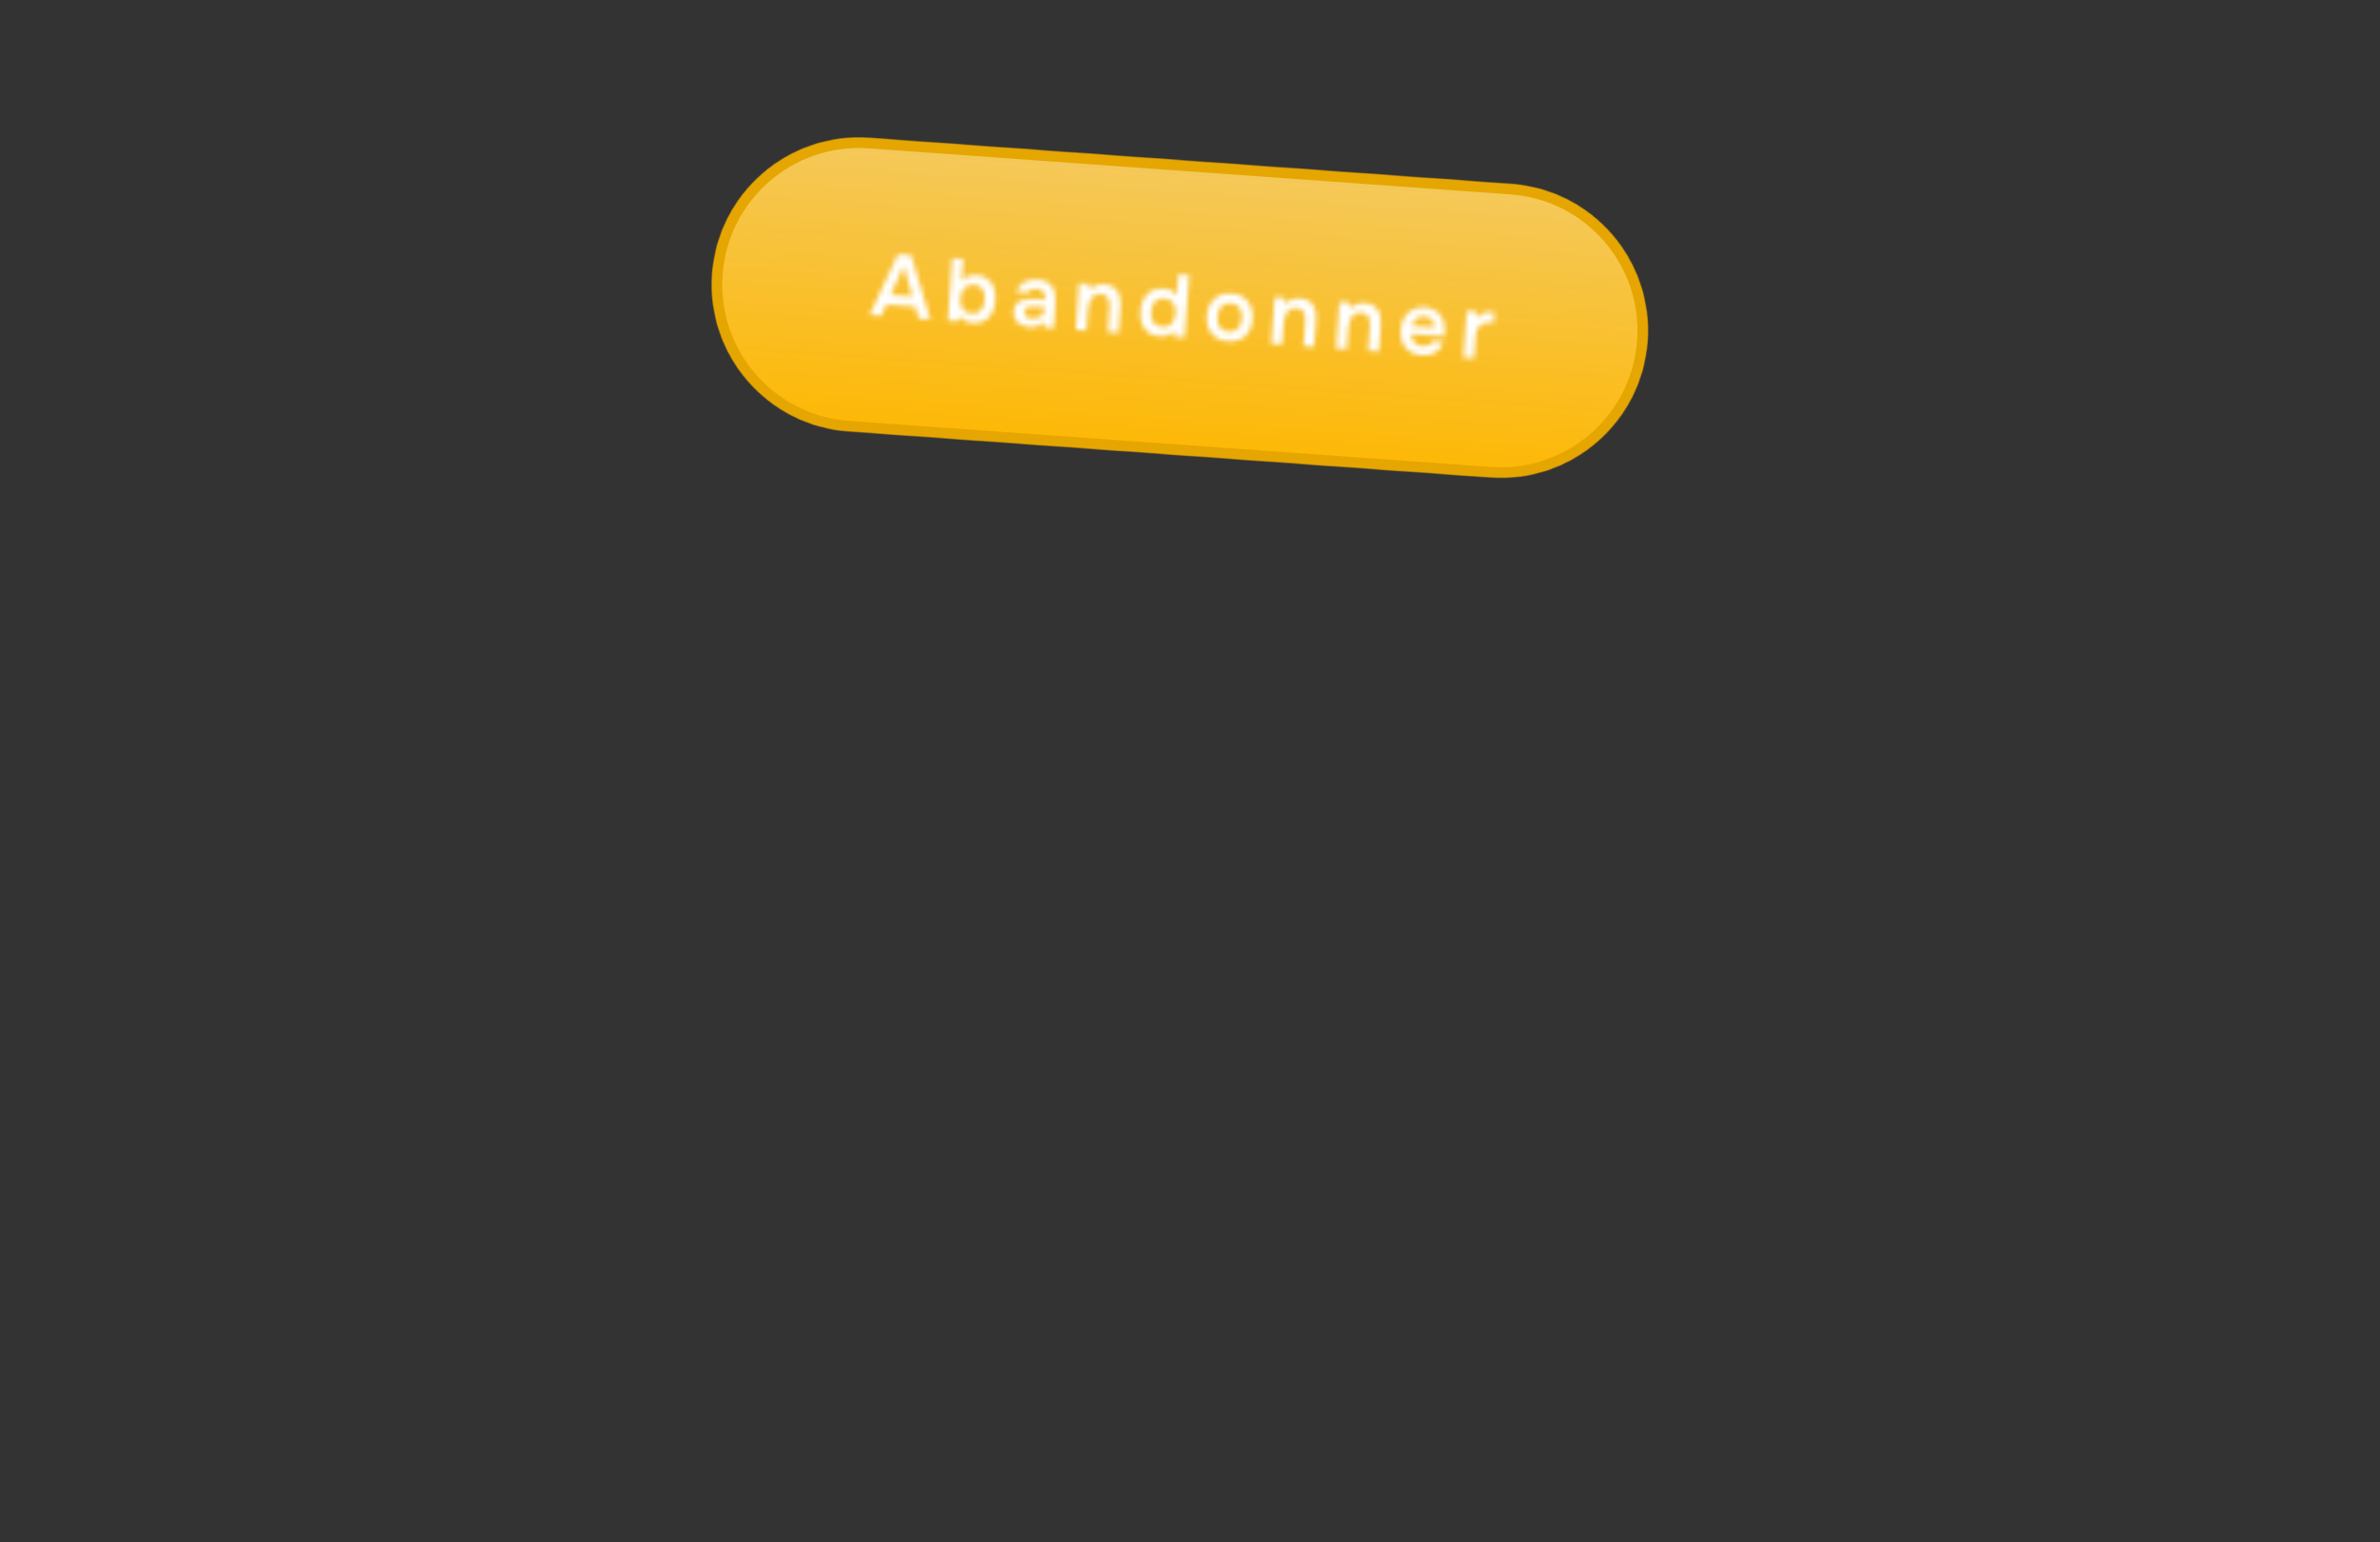 <svg width="469" height="304" viewBox="0 0 469 304" fill="none" xmlns="http://www.w3.org/2000/svg">
<rect x="0" y="0" width="469" height="304" fill="#333333" stroke="none"/>
<mask id="mask0_110_1118" style="mask-type:luminance" maskUnits="userSpaceOnUse" x="140" y="27" width="185" height="68">
<path d="M171.298 27.581L297.796 36.662C313.545 37.792 325.395 51.475 324.264 67.223C323.134 82.971 309.451 94.821 293.703 93.691L167.204 84.61C151.456 83.48 139.606 69.797 140.736 54.049C141.867 38.301 155.55 26.451 171.298 27.581Z" fill="white" stroke="white"/>
</mask>
<g mask="url(#mask0_110_1118)">
<path d="M171.298 27.581L297.796 36.662C313.545 37.792 325.395 51.475 324.264 67.223C323.134 82.971 309.451 94.821 293.703 93.691L167.204 84.61C151.456 83.48 139.606 69.797 140.736 54.049C141.867 38.301 155.55 26.451 171.298 27.581Z" fill="url(#paint0_linear_110_1118)" stroke="#E6A601"/>
<mask id="path-3-inside-1_110_1118" fill="white">
<path d="M171.351 62.079L176.952 50.11L179.546 50.296L183.362 62.941L181.012 62.773L180.358 60.433L174.683 60.026L173.684 62.246L171.351 62.079ZM175.52 58.109L179.785 58.415L178.083 52.396L175.52 58.109ZM191.702 63.662C191.366 63.638 191.032 63.579 190.7 63.485C190.369 63.392 190.052 63.246 189.751 63.05C189.462 62.854 189.2 62.602 188.966 62.294L188.839 63.334L186.785 63.187L187.668 50.879L189.792 51.032L189.484 55.314C189.852 54.909 190.304 54.621 190.841 54.449C191.391 54.267 191.95 54.196 192.519 54.237C193.424 54.302 194.152 54.564 194.702 55.024C195.265 55.472 195.66 56.061 195.888 56.789C196.127 57.517 196.215 58.329 196.15 59.222C196.086 60.116 195.878 60.912 195.524 61.609C195.183 62.297 194.696 62.827 194.063 63.202C193.429 63.576 192.642 63.73 191.702 63.662ZM191.489 61.757C192.081 61.8 192.555 61.7 192.91 61.457C193.279 61.203 193.554 60.861 193.736 60.431C193.919 60.001 194.028 59.542 194.063 59.055C194.099 58.556 194.05 58.092 193.918 57.662C193.797 57.233 193.572 56.879 193.242 56.599C192.912 56.318 192.457 56.157 191.877 56.116C191.343 56.078 190.88 56.184 190.489 56.436C190.11 56.677 189.812 57.012 189.594 57.439C189.378 57.855 189.253 58.295 189.22 58.76C189.185 59.247 189.233 59.711 189.365 60.152C189.508 60.594 189.75 60.962 190.09 61.254C190.443 61.548 190.909 61.716 191.489 61.757ZM202.766 64.457C202.336 64.426 201.934 64.338 201.559 64.195C201.185 64.051 200.854 63.858 200.569 63.616C200.283 63.363 200.06 63.061 199.899 62.711C199.75 62.35 199.692 61.938 199.725 61.474C199.767 60.882 199.918 60.408 200.177 60.054C200.436 59.687 200.771 59.42 201.179 59.251C201.6 59.083 202.068 58.982 202.583 58.949C203.1 58.904 203.637 58.902 204.194 58.942L205.987 59.071C206.016 58.665 205.977 58.312 205.87 58.013C205.764 57.702 205.578 57.449 205.312 57.255C205.058 57.062 204.716 56.95 204.287 56.919C204.008 56.899 203.744 56.915 203.496 56.967C203.259 57.009 203.049 57.093 202.865 57.219C202.693 57.336 202.565 57.495 202.481 57.699L200.305 57.543C200.42 57.073 200.612 56.679 200.879 56.36C201.16 56.03 201.488 55.767 201.863 55.573C202.251 55.379 202.668 55.246 203.117 55.173C203.566 55.089 204.017 55.062 204.47 55.095C205.805 55.191 206.746 55.643 207.295 56.453C207.855 57.263 208.085 58.358 207.986 59.739L207.631 64.683L205.751 64.548L205.784 63.361C205.489 63.736 205.149 64.003 204.764 64.162C204.379 64.322 204.011 64.412 203.66 64.433C203.307 64.466 203.009 64.474 202.766 64.457ZM203.307 62.763C203.771 62.796 204.19 62.739 204.562 62.591C204.934 62.442 205.236 62.219 205.467 61.921C205.71 61.623 205.846 61.271 205.876 60.865L205.897 60.569L204.226 60.449C203.947 60.429 203.668 60.421 203.388 60.424C203.12 60.417 202.873 60.446 202.646 60.511C202.421 60.565 202.233 60.662 202.083 60.803C201.944 60.945 201.865 61.155 201.845 61.433C201.825 61.712 201.878 61.943 202.005 62.127C202.144 62.312 202.326 62.459 202.551 62.569C202.788 62.679 203.04 62.744 203.307 62.763ZM211.98 64.995L212.638 55.821L214.623 55.964L214.661 57.139C214.928 56.831 215.231 56.596 215.569 56.434C215.907 56.272 216.259 56.163 216.625 56.108C216.991 56.041 217.331 56.018 217.644 56.041C218.515 56.103 219.186 56.344 219.657 56.763C220.14 57.182 220.464 57.719 220.627 58.372C220.79 59.025 220.843 59.746 220.786 60.536L220.423 65.601L218.299 65.449L218.638 60.731C218.662 60.395 218.662 60.068 218.638 59.752C218.615 59.423 218.543 59.127 218.422 58.861C218.312 58.597 218.141 58.38 217.909 58.212C217.676 58.044 217.356 57.945 216.95 57.916C216.451 57.88 216.018 57.983 215.65 58.225C215.283 58.467 214.996 58.808 214.79 59.248C214.584 59.676 214.461 60.175 214.42 60.744L214.104 65.148L211.98 64.995ZM228.473 66.302C227.544 66.235 226.793 65.971 226.22 65.51C225.647 65.037 225.235 64.436 224.984 63.707C224.745 62.978 224.657 62.178 224.719 61.308C224.784 60.403 224.999 59.607 225.363 58.922C225.728 58.225 226.238 57.696 226.894 57.335C227.551 56.962 228.349 56.809 229.289 56.877C229.637 56.902 229.971 56.966 230.29 57.071C230.622 57.165 230.927 57.303 231.205 57.487C231.496 57.659 231.731 57.88 231.91 58.15L232.202 54.076L234.326 54.229L233.443 66.536L231.389 66.389L231.436 65.237C231.195 65.511 230.917 65.731 230.602 65.895C230.298 66.059 229.963 66.175 229.597 66.243C229.23 66.309 228.856 66.329 228.473 66.302ZM229.011 64.416C229.568 64.456 230.035 64.361 230.413 64.131C230.792 63.89 231.084 63.561 231.289 63.144C231.506 62.717 231.633 62.259 231.667 61.772C231.704 61.261 231.645 60.79 231.489 60.359C231.345 59.929 231.102 59.573 230.761 59.292C230.419 59.011 229.97 58.85 229.413 58.81C228.821 58.768 228.341 58.867 227.974 59.109C227.618 59.352 227.343 59.688 227.149 60.118C226.968 60.536 226.859 60.995 226.823 61.494C226.796 61.865 226.812 62.222 226.869 62.565C226.938 62.896 227.057 63.196 227.224 63.465C227.391 63.734 227.62 63.954 227.911 64.127C228.203 64.288 228.57 64.384 229.011 64.416ZM242.008 67.273C241.068 67.206 240.269 66.956 239.612 66.524C238.967 66.093 238.483 65.51 238.163 64.775C237.854 64.041 237.734 63.199 237.802 62.247C237.871 61.284 238.116 60.467 238.538 59.798C238.96 59.116 239.522 58.603 240.223 58.256C240.925 57.91 241.745 57.771 242.685 57.838C243.614 57.905 244.4 58.16 245.045 58.602C245.69 59.045 246.166 59.64 246.474 60.385C246.783 61.119 246.903 61.967 246.834 62.93C246.767 63.87 246.528 64.681 246.117 65.364C245.719 66.035 245.17 66.538 244.469 66.873C243.768 67.207 242.948 67.341 242.008 67.273ZM242.129 65.34C242.71 65.382 243.183 65.287 243.549 65.057C243.928 64.827 244.213 64.51 244.405 64.103C244.598 63.697 244.711 63.251 244.746 62.763C244.781 62.276 244.733 61.811 244.601 61.37C244.47 60.929 244.233 60.568 243.892 60.287C243.563 59.995 243.108 59.828 242.528 59.787C241.948 59.745 241.468 59.845 241.089 60.086C240.711 60.315 240.425 60.639 240.232 61.057C240.04 61.463 239.925 61.915 239.89 62.414C239.855 62.902 239.903 63.366 240.035 63.807C240.179 64.237 240.416 64.593 240.746 64.873C241.088 65.143 241.549 65.298 242.129 65.34ZM250.529 67.763L251.188 58.589L253.172 58.731L253.21 59.906C253.478 59.599 253.78 59.364 254.118 59.201C254.457 59.039 254.809 58.93 255.174 58.875C255.541 58.808 255.881 58.785 256.194 58.808C257.064 58.87 257.735 59.111 258.207 59.53C258.69 59.949 259.013 60.486 259.176 61.139C259.339 61.792 259.392 62.514 259.336 63.303L258.972 68.369L256.848 68.216L257.187 63.499C257.211 63.162 257.211 62.835 257.187 62.519C257.164 62.191 257.092 61.894 256.971 61.628C256.862 61.364 256.691 61.147 256.458 60.979C256.225 60.811 255.906 60.712 255.499 60.683C255 60.647 254.567 60.75 254.2 60.992C253.833 61.234 253.546 61.575 253.339 62.015C253.133 62.444 253.01 62.942 252.969 63.511L252.653 67.915L250.529 67.763ZM263.288 68.678L263.947 59.504L265.931 59.647L265.969 60.822C266.236 60.514 266.539 60.28 266.877 60.117C267.216 59.955 267.568 59.846 267.933 59.791C268.3 59.724 268.64 59.701 268.953 59.724C269.823 59.786 270.494 60.027 270.966 60.446C271.449 60.865 271.772 61.402 271.935 62.055C272.098 62.708 272.151 63.43 272.095 64.219L271.731 69.284L269.607 69.132L269.946 64.414C269.97 64.078 269.97 63.751 269.946 63.435C269.923 63.106 269.851 62.809 269.73 62.544C269.621 62.28 269.45 62.063 269.217 61.895C268.984 61.727 268.665 61.628 268.258 61.599C267.759 61.563 267.326 61.666 266.959 61.908C266.592 62.15 266.305 62.491 266.098 62.931C265.892 63.359 265.769 63.858 265.728 64.427L265.412 68.831L263.288 68.678ZM280.147 70.011C279.195 69.943 278.397 69.687 277.752 69.244C277.119 68.802 276.653 68.221 276.355 67.499C276.069 66.767 275.96 65.937 276.026 65.008C276.093 64.08 276.326 63.274 276.725 62.591C277.136 61.898 277.687 61.371 278.378 61.013C279.08 60.655 279.901 60.51 280.841 60.577C281.538 60.627 282.138 60.798 282.642 61.091C283.146 61.373 283.558 61.74 283.875 62.195C284.204 62.65 284.436 63.157 284.571 63.715C284.706 64.272 284.746 64.853 284.691 65.455C284.669 65.594 284.647 65.732 284.626 65.871C284.605 65.998 284.578 66.135 284.544 66.285L278.103 65.822C278.108 66.231 278.186 66.61 278.336 66.959C278.498 67.309 278.734 67.594 279.045 67.815C279.367 68.036 279.778 68.165 280.277 68.201C280.567 68.221 280.848 68.207 281.12 68.156C281.392 68.094 281.633 67.995 281.841 67.858C282.061 67.722 282.214 67.541 282.3 67.314L284.424 67.466C284.226 68.117 283.908 68.636 283.472 69.025C283.036 69.413 282.526 69.686 281.944 69.843C281.372 70 280.773 70.056 280.147 70.011ZM278.251 64.241L282.673 64.558C282.7 64.175 282.638 63.821 282.487 63.495C282.335 63.169 282.103 62.907 281.791 62.71C281.491 62.502 281.114 62.382 280.662 62.349C280.174 62.314 279.761 62.383 279.422 62.557C279.083 62.731 278.815 62.969 278.618 63.27C278.422 63.571 278.299 63.894 278.251 64.241ZM288.364 70.478L289.022 61.304L290.955 61.443L290.99 62.653C291.247 62.322 291.528 62.073 291.831 61.908C292.147 61.733 292.476 61.616 292.819 61.559C293.173 61.503 293.524 61.487 293.872 61.513C294 61.522 294.116 61.53 294.22 61.538C294.336 61.546 294.429 61.558 294.497 61.575L294.352 63.594L293.795 63.554C293.192 63.511 292.673 63.59 292.238 63.792C291.804 63.995 291.467 64.303 291.227 64.717C290.987 65.132 290.845 65.652 290.8 66.279L290.488 70.631L288.364 70.478Z"/>
</mask>
<path d="M171.351 62.079L176.952 50.11L179.546 50.296L183.362 62.941L181.012 62.773L180.358 60.433L174.683 60.026L173.684 62.246L171.351 62.079ZM175.52 58.109L179.785 58.415L178.083 52.396L175.52 58.109ZM191.702 63.662C191.366 63.638 191.032 63.579 190.7 63.485C190.369 63.392 190.052 63.246 189.751 63.05C189.462 62.854 189.2 62.602 188.966 62.294L188.839 63.334L186.785 63.187L187.668 50.879L189.792 51.032L189.484 55.314C189.852 54.909 190.304 54.621 190.841 54.449C191.391 54.267 191.95 54.196 192.519 54.237C193.424 54.302 194.152 54.564 194.702 55.024C195.265 55.472 195.66 56.061 195.888 56.789C196.127 57.517 196.215 58.329 196.15 59.222C196.086 60.116 195.878 60.912 195.524 61.609C195.183 62.297 194.696 62.827 194.063 63.202C193.429 63.576 192.642 63.73 191.702 63.662ZM191.489 61.757C192.081 61.8 192.555 61.7 192.91 61.457C193.279 61.203 193.554 60.861 193.736 60.431C193.919 60.001 194.028 59.542 194.063 59.055C194.099 58.556 194.05 58.092 193.918 57.662C193.797 57.233 193.572 56.879 193.242 56.599C192.912 56.318 192.457 56.157 191.877 56.116C191.343 56.078 190.88 56.184 190.489 56.436C190.11 56.677 189.812 57.012 189.594 57.439C189.378 57.855 189.253 58.295 189.22 58.76C189.185 59.247 189.233 59.711 189.365 60.152C189.508 60.594 189.75 60.962 190.09 61.254C190.443 61.548 190.909 61.716 191.489 61.757ZM202.766 64.457C202.336 64.426 201.934 64.338 201.559 64.195C201.185 64.051 200.854 63.858 200.569 63.616C200.283 63.363 200.06 63.061 199.899 62.711C199.75 62.35 199.692 61.938 199.725 61.474C199.767 60.882 199.918 60.408 200.177 60.054C200.436 59.687 200.771 59.42 201.179 59.251C201.6 59.083 202.068 58.982 202.583 58.949C203.1 58.904 203.637 58.902 204.194 58.942L205.987 59.071C206.016 58.665 205.977 58.312 205.87 58.013C205.764 57.702 205.578 57.449 205.312 57.255C205.058 57.062 204.716 56.95 204.287 56.919C204.008 56.899 203.744 56.915 203.496 56.967C203.259 57.009 203.049 57.093 202.865 57.219C202.693 57.336 202.565 57.495 202.481 57.699L200.305 57.543C200.42 57.073 200.612 56.679 200.879 56.36C201.16 56.03 201.488 55.767 201.863 55.573C202.251 55.379 202.668 55.246 203.117 55.173C203.566 55.089 204.017 55.062 204.47 55.095C205.805 55.191 206.746 55.643 207.295 56.453C207.855 57.263 208.085 58.358 207.986 59.739L207.631 64.683L205.751 64.548L205.784 63.361C205.489 63.736 205.149 64.003 204.764 64.162C204.379 64.322 204.011 64.412 203.66 64.433C203.307 64.466 203.009 64.474 202.766 64.457ZM203.307 62.763C203.771 62.796 204.19 62.739 204.562 62.591C204.934 62.442 205.236 62.219 205.467 61.921C205.71 61.623 205.846 61.271 205.876 60.865L205.897 60.569L204.226 60.449C203.947 60.429 203.668 60.421 203.388 60.424C203.12 60.417 202.873 60.446 202.646 60.511C202.421 60.565 202.233 60.662 202.083 60.803C201.944 60.945 201.865 61.155 201.845 61.433C201.825 61.712 201.878 61.943 202.005 62.127C202.144 62.312 202.326 62.459 202.551 62.569C202.788 62.679 203.04 62.744 203.307 62.763ZM211.98 64.995L212.638 55.821L214.623 55.964L214.661 57.139C214.928 56.831 215.231 56.596 215.569 56.434C215.907 56.272 216.259 56.163 216.625 56.108C216.991 56.041 217.331 56.018 217.644 56.041C218.515 56.103 219.186 56.344 219.657 56.763C220.14 57.182 220.464 57.719 220.627 58.372C220.79 59.025 220.843 59.746 220.786 60.536L220.423 65.601L218.299 65.449L218.638 60.731C218.662 60.395 218.662 60.068 218.638 59.752C218.615 59.423 218.543 59.127 218.422 58.861C218.312 58.597 218.141 58.38 217.909 58.212C217.676 58.044 217.356 57.945 216.95 57.916C216.451 57.88 216.018 57.983 215.65 58.225C215.283 58.467 214.996 58.808 214.79 59.248C214.584 59.676 214.461 60.175 214.42 60.744L214.104 65.148L211.98 64.995ZM228.473 66.302C227.544 66.235 226.793 65.971 226.22 65.51C225.647 65.037 225.235 64.436 224.984 63.707C224.745 62.978 224.657 62.178 224.719 61.308C224.784 60.403 224.999 59.607 225.363 58.922C225.728 58.225 226.238 57.696 226.894 57.335C227.551 56.962 228.349 56.809 229.289 56.877C229.637 56.902 229.971 56.966 230.29 57.071C230.622 57.165 230.927 57.303 231.205 57.487C231.496 57.659 231.731 57.88 231.91 58.15L232.202 54.076L234.326 54.229L233.443 66.536L231.389 66.389L231.436 65.237C231.195 65.511 230.917 65.731 230.602 65.895C230.298 66.059 229.963 66.175 229.597 66.243C229.23 66.309 228.856 66.329 228.473 66.302ZM229.011 64.416C229.568 64.456 230.035 64.361 230.413 64.131C230.792 63.89 231.084 63.561 231.289 63.144C231.506 62.717 231.633 62.259 231.667 61.772C231.704 61.261 231.645 60.79 231.489 60.359C231.345 59.929 231.102 59.573 230.761 59.292C230.419 59.011 229.97 58.85 229.413 58.81C228.821 58.768 228.341 58.867 227.974 59.109C227.618 59.352 227.343 59.688 227.149 60.118C226.968 60.536 226.859 60.995 226.823 61.494C226.796 61.865 226.812 62.222 226.869 62.565C226.938 62.896 227.057 63.196 227.224 63.465C227.391 63.734 227.62 63.954 227.911 64.127C228.203 64.288 228.57 64.384 229.011 64.416ZM242.008 67.273C241.068 67.206 240.269 66.956 239.612 66.524C238.967 66.093 238.483 65.51 238.163 64.775C237.854 64.041 237.734 63.199 237.802 62.247C237.871 61.284 238.116 60.467 238.538 59.798C238.96 59.116 239.522 58.603 240.223 58.256C240.925 57.91 241.745 57.771 242.685 57.838C243.614 57.905 244.4 58.16 245.045 58.602C245.69 59.045 246.166 59.64 246.474 60.385C246.783 61.119 246.903 61.967 246.834 62.93C246.767 63.87 246.528 64.681 246.117 65.364C245.719 66.035 245.17 66.538 244.469 66.873C243.768 67.207 242.948 67.341 242.008 67.273ZM242.129 65.34C242.71 65.382 243.183 65.287 243.549 65.057C243.928 64.827 244.213 64.51 244.405 64.103C244.598 63.697 244.711 63.251 244.746 62.763C244.781 62.276 244.733 61.811 244.601 61.37C244.47 60.929 244.233 60.568 243.892 60.287C243.563 59.995 243.108 59.828 242.528 59.787C241.948 59.745 241.468 59.845 241.089 60.086C240.711 60.315 240.425 60.639 240.232 61.057C240.04 61.463 239.925 61.915 239.89 62.414C239.855 62.902 239.903 63.366 240.035 63.807C240.179 64.237 240.416 64.593 240.746 64.873C241.088 65.143 241.549 65.298 242.129 65.34ZM250.529 67.763L251.188 58.589L253.172 58.731L253.21 59.906C253.478 59.599 253.78 59.364 254.118 59.201C254.457 59.039 254.809 58.93 255.174 58.875C255.541 58.808 255.881 58.785 256.194 58.808C257.064 58.87 257.735 59.111 258.207 59.53C258.69 59.949 259.013 60.486 259.176 61.139C259.339 61.792 259.392 62.514 259.336 63.303L258.972 68.369L256.848 68.216L257.187 63.499C257.211 63.162 257.211 62.835 257.187 62.519C257.164 62.191 257.092 61.894 256.971 61.628C256.862 61.364 256.691 61.147 256.458 60.979C256.225 60.811 255.906 60.712 255.499 60.683C255 60.647 254.567 60.75 254.2 60.992C253.833 61.234 253.546 61.575 253.339 62.015C253.133 62.444 253.01 62.942 252.969 63.511L252.653 67.915L250.529 67.763ZM263.288 68.678L263.947 59.504L265.931 59.647L265.969 60.822C266.236 60.514 266.539 60.28 266.877 60.117C267.216 59.955 267.568 59.846 267.933 59.791C268.3 59.724 268.64 59.701 268.953 59.724C269.823 59.786 270.494 60.027 270.966 60.446C271.449 60.865 271.772 61.402 271.935 62.055C272.098 62.708 272.151 63.43 272.095 64.219L271.731 69.284L269.607 69.132L269.946 64.414C269.97 64.078 269.97 63.751 269.946 63.435C269.923 63.106 269.851 62.809 269.73 62.544C269.621 62.28 269.45 62.063 269.217 61.895C268.984 61.727 268.665 61.628 268.258 61.599C267.759 61.563 267.326 61.666 266.959 61.908C266.592 62.15 266.305 62.491 266.098 62.931C265.892 63.359 265.769 63.858 265.728 64.427L265.412 68.831L263.288 68.678ZM280.147 70.011C279.195 69.943 278.397 69.687 277.752 69.244C277.119 68.802 276.653 68.221 276.355 67.499C276.069 66.767 275.96 65.937 276.026 65.008C276.093 64.08 276.326 63.274 276.725 62.591C277.136 61.898 277.687 61.371 278.378 61.013C279.08 60.655 279.901 60.51 280.841 60.577C281.538 60.627 282.138 60.798 282.642 61.091C283.146 61.373 283.558 61.74 283.875 62.195C284.204 62.65 284.436 63.157 284.571 63.715C284.706 64.272 284.746 64.853 284.691 65.455C284.669 65.594 284.647 65.732 284.626 65.871C284.605 65.998 284.578 66.135 284.544 66.285L278.103 65.822C278.108 66.231 278.186 66.61 278.336 66.959C278.498 67.309 278.734 67.594 279.045 67.815C279.367 68.036 279.778 68.165 280.277 68.201C280.567 68.221 280.848 68.207 281.12 68.156C281.392 68.094 281.633 67.995 281.841 67.858C282.061 67.722 282.214 67.541 282.3 67.314L284.424 67.466C284.226 68.117 283.908 68.636 283.472 69.025C283.036 69.413 282.526 69.686 281.944 69.843C281.372 70 280.773 70.056 280.147 70.011ZM278.251 64.241L282.673 64.558C282.7 64.175 282.638 63.821 282.487 63.495C282.335 63.169 282.103 62.907 281.791 62.71C281.491 62.502 281.114 62.382 280.662 62.349C280.174 62.314 279.761 62.383 279.422 62.557C279.083 62.731 278.815 62.969 278.618 63.27C278.422 63.571 278.299 63.894 278.251 64.241ZM288.364 70.478L289.022 61.304L290.955 61.443L290.99 62.653C291.247 62.322 291.528 62.073 291.831 61.908C292.147 61.733 292.476 61.616 292.819 61.559C293.173 61.503 293.524 61.487 293.872 61.513C294 61.522 294.116 61.53 294.22 61.538C294.336 61.546 294.429 61.558 294.497 61.575L294.352 63.594L293.795 63.554C293.192 63.511 292.673 63.59 292.238 63.792C291.804 63.995 291.467 64.303 291.227 64.717C290.987 65.132 290.845 65.652 290.8 66.279L290.488 70.631L288.364 70.478Z" fill="white" stroke="white" stroke-width="2" mask="url(#path-3-inside-1_110_1118)"/>
</g>
<path d="M297.75 37.323L171.251 28.243C155.869 27.139 142.503 38.714 141.399 54.096C140.295 69.479 151.87 82.844 167.253 83.949L293.751 93.029C309.134 94.133 322.499 82.558 323.603 67.175C324.707 51.793 313.132 38.428 297.75 37.323Z" stroke="#E6A601" stroke-width="2"/>
<defs>
<linearGradient id="paint0_linear_110_1118" x1="234.582" y1="31.623" x2="230.417" y2="89.65" gradientUnits="userSpaceOnUse">
<stop stop-color="#F4C95C"/>
<stop offset="1" stop-color="#FEB804"/>
</linearGradient>
</defs>
</svg>
